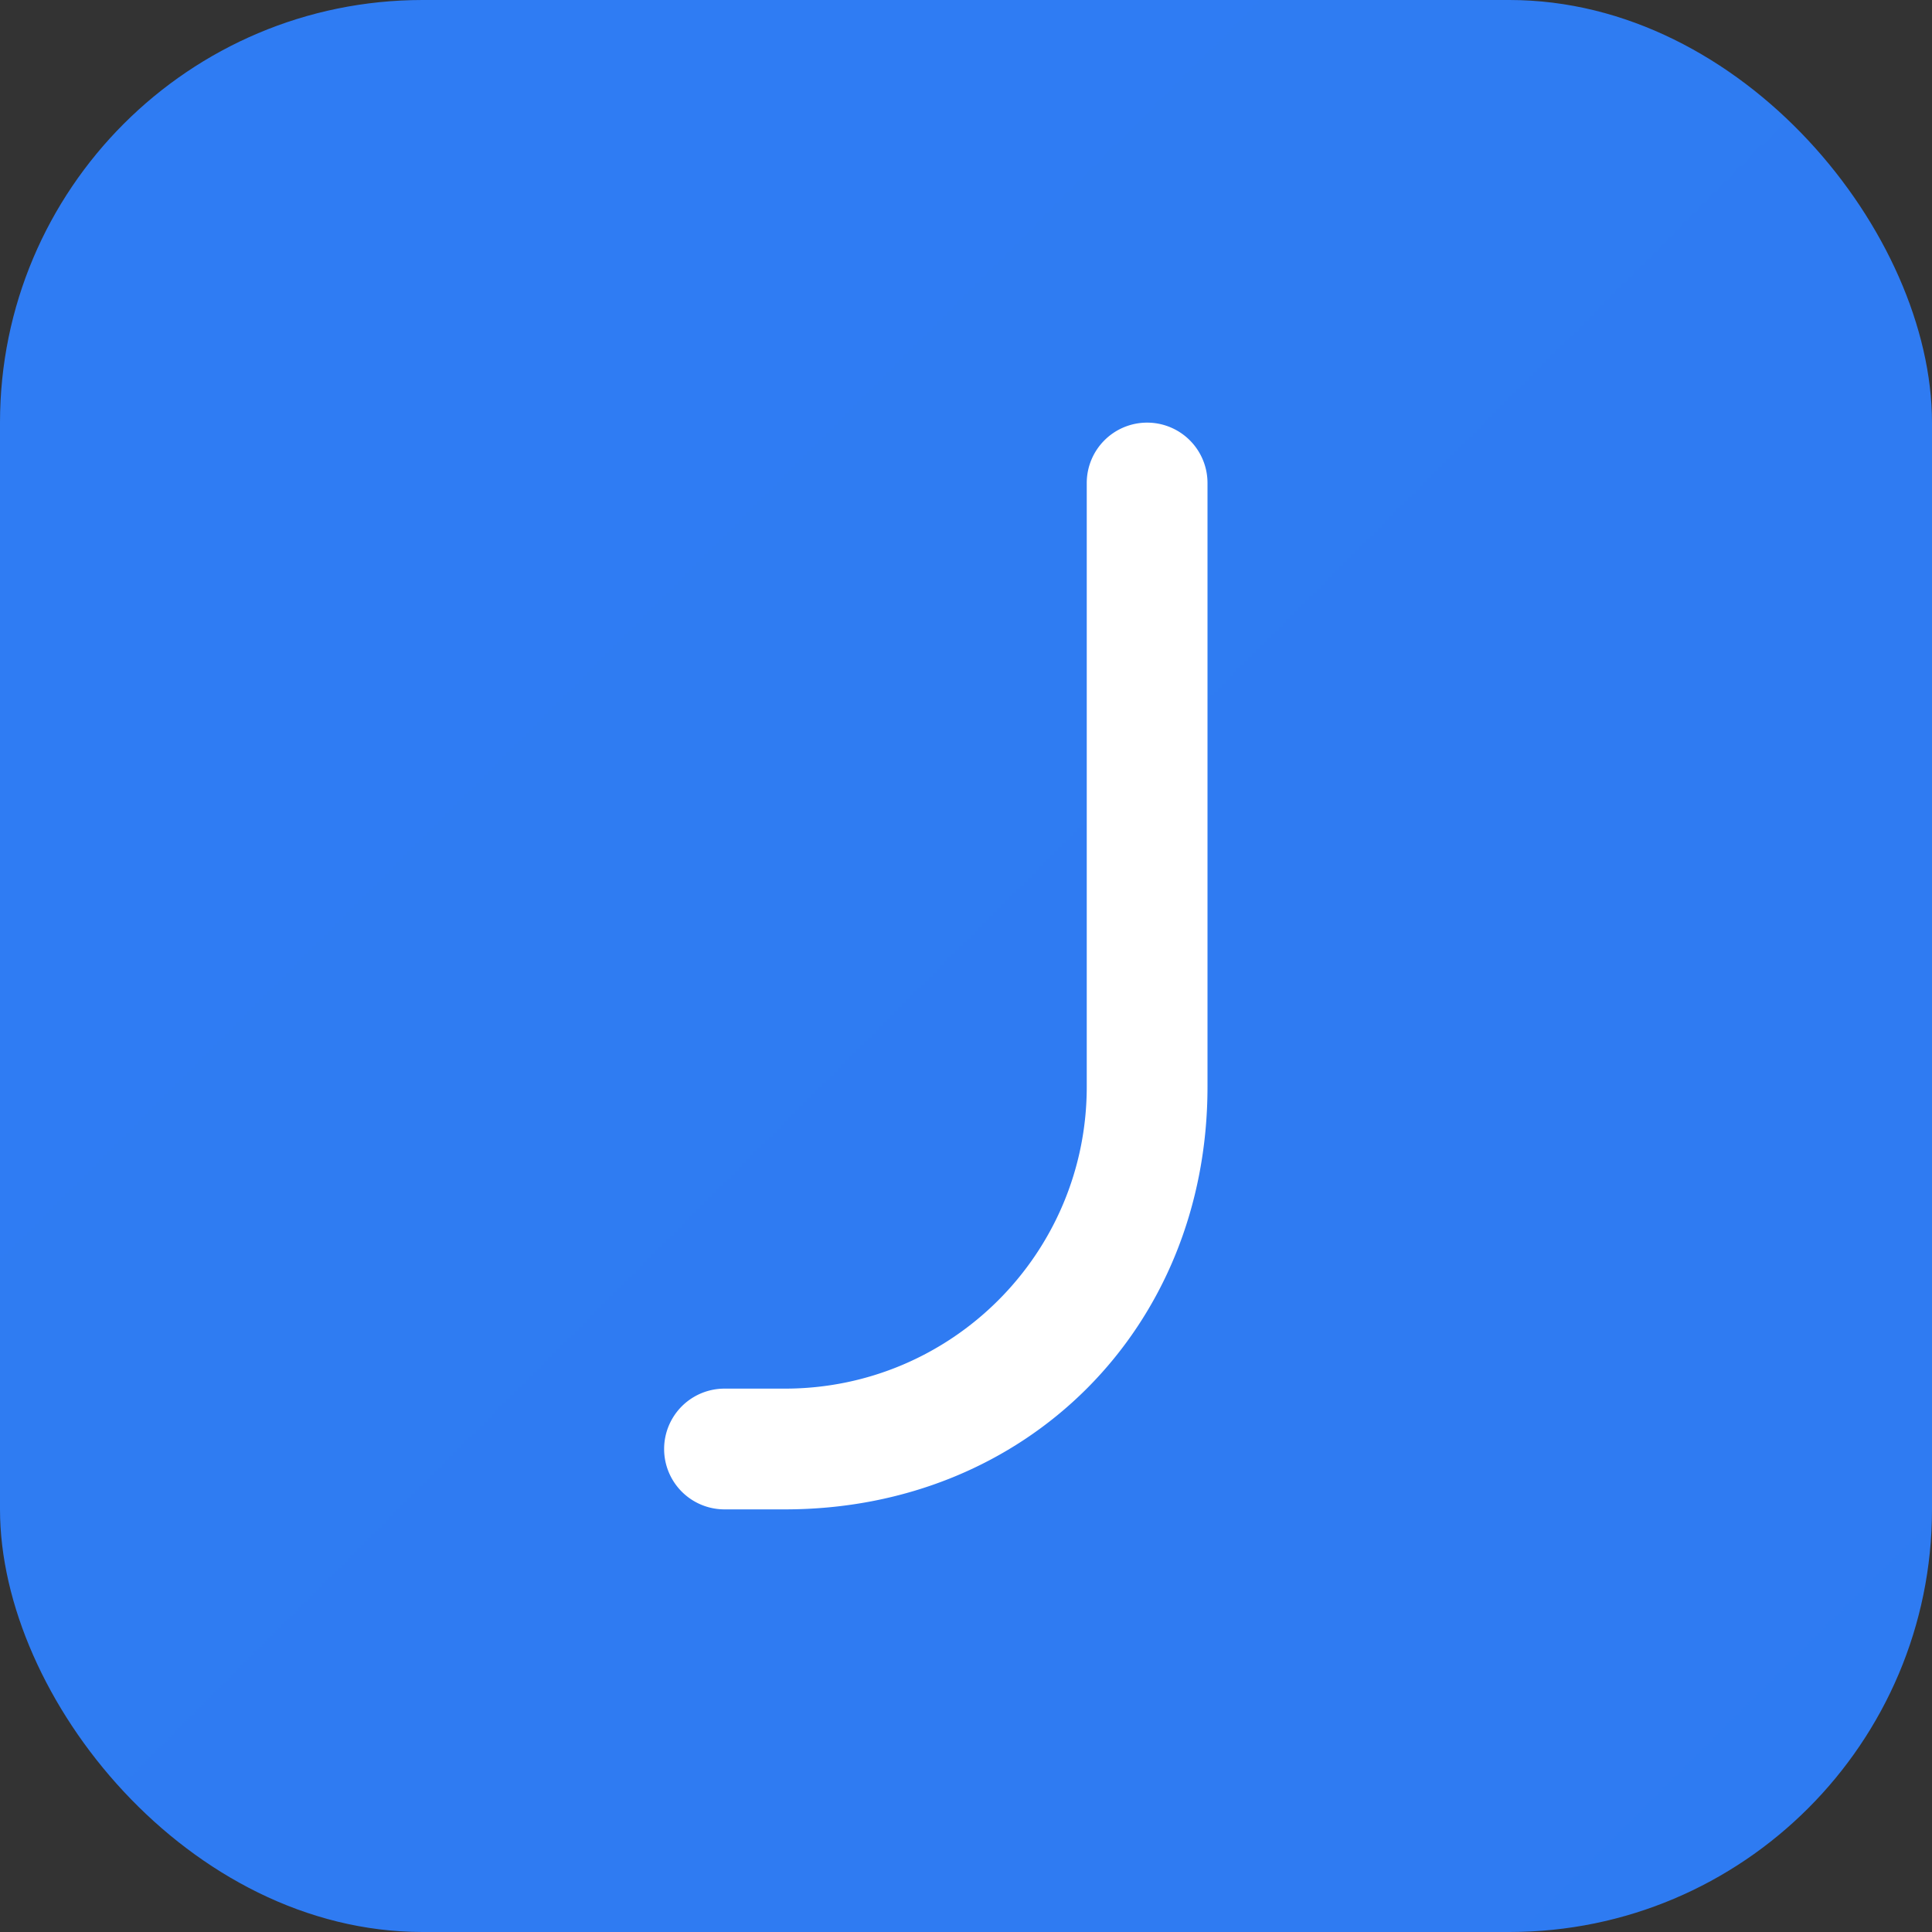 <svg xmlns="http://www.w3.org/2000/svg" viewBox="0 0 64 64">
  <rect x="0" y="0" width="64" height="64" fill="#333333" stroke="none"/>
  <rect rx="14" width="64" height="64" fill="url(#g)"/>
  <path d="M38 14a2 2 0 0 1 2 2v20c0 8-6 14-14 14h-2a2 2 0 1 1 0-4h2c5.523 0 10-4.477 10-10V16a2 2 0 0 1 2-2Z" fill="white"/>
  <defs>
    <linearGradient id="g" x1="0" y1="0" x2="64" y2="64">
      <stop offset="0%" stop-color="#2F7CF3"/>
      <stop offset="100%" stop-color="#0B3B91"/>
    </linearGradient>
  </defs>
</svg>
